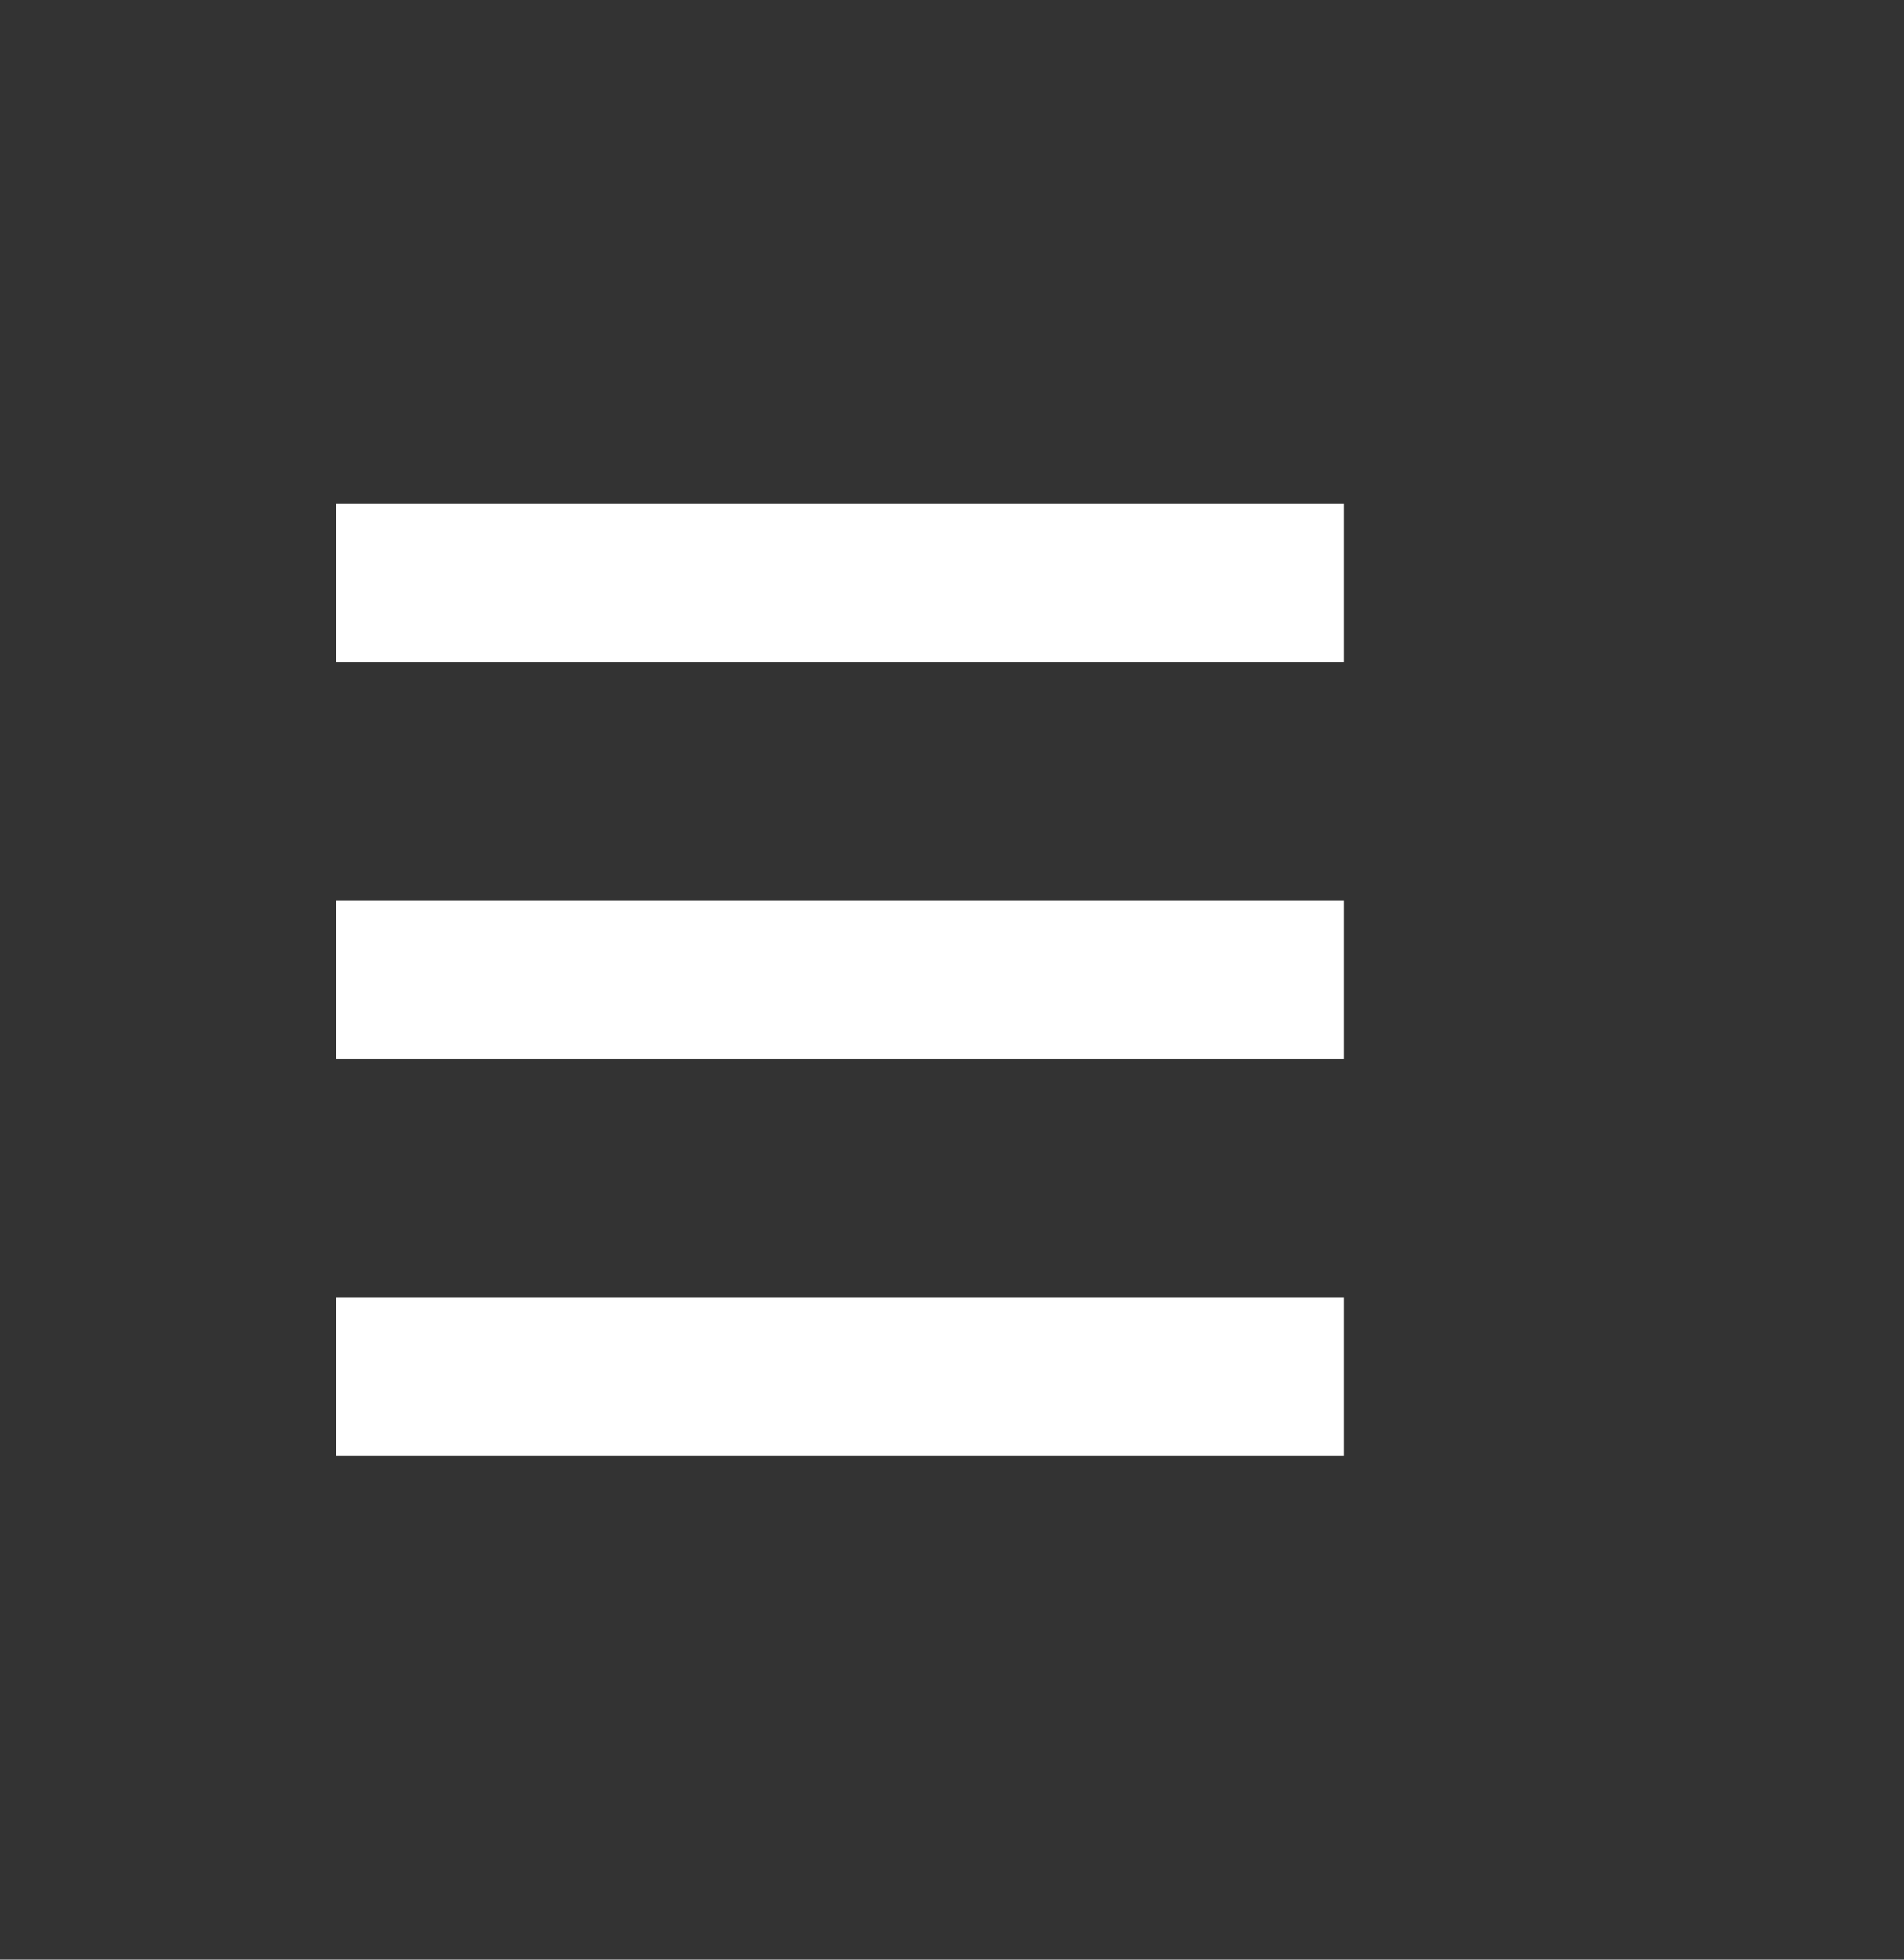 <svg width="34" height="35" viewBox="0 0 34 35" fill="none" xmlns="http://www.w3.org/2000/svg">
<rect x="0" y="0" width="34" height="35" fill="#333333" stroke="none"/>
<path d="M6 9H24V11.833H6V9ZM6 16.083H24V18.917H6V16.083ZM6 23.167H24V26H6V23.167Z" fill="white"/>
</svg>
